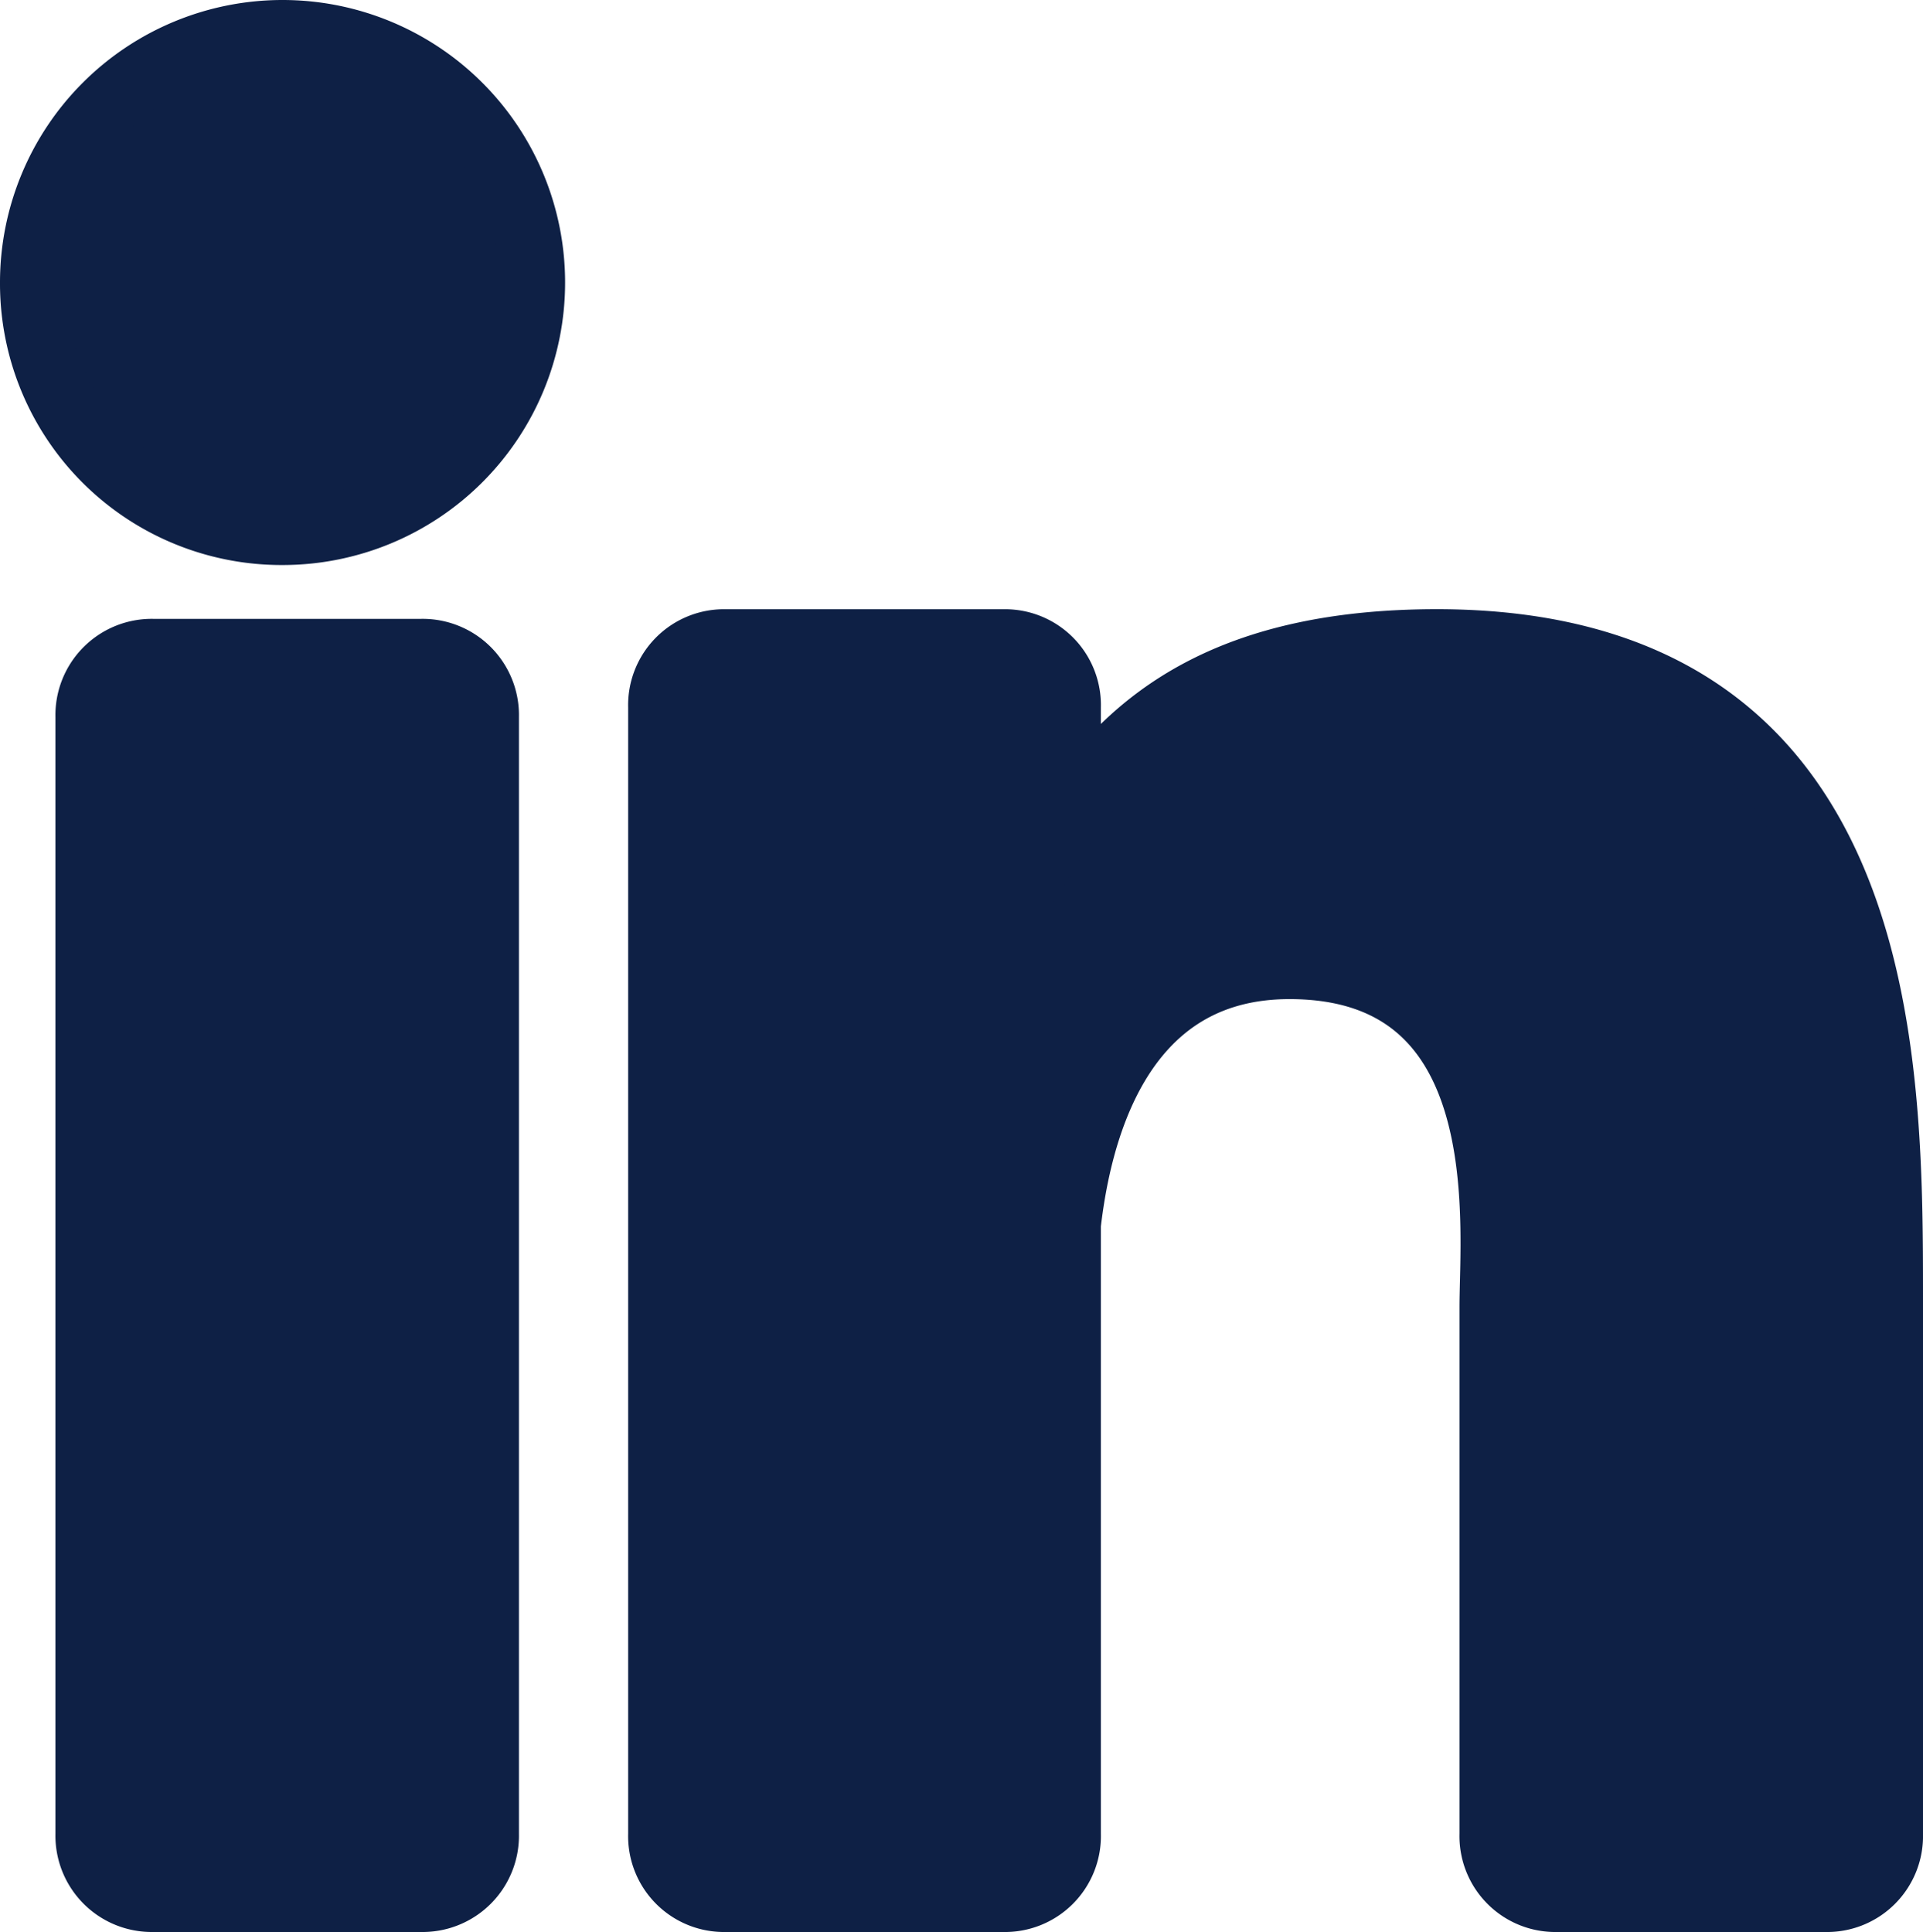 <svg xmlns="http://www.w3.org/2000/svg" width="29" height="29.139" viewBox="0 0 29 29.139"><defs><style>.a{fill:#0e2045;stroke:#0e2045;stroke-miterlimit:10;}</style></defs><path class="a" d="M22.985,28.139a.946.946,0,0,1-.975-.975V19.223c0-1.254.417-5.154-3.064-5.154-2.648,0-3.2,2.647-3.344,3.9v9.195a.947.947,0,0,1-.975.975H10.448a.946.946,0,0,1-.975-.975v-17a.946.946,0,0,1,.975-.975h4.179a.946.946,0,0,1,.975.975v1.672c.975-1.533,2.507-2.648,5.571-2.648C28,9.193,28,15.462,28,19.084v8.08a.947.947,0,0,1-.975.975Zm-21.174,0a.953.953,0,0,1-.975-.975V10.308a.952.952,0,0,1,.975-.974H5.851a.952.952,0,0,1,.975.974V27.164a.953.953,0,0,1-.975.975ZM0,3.761A3.761,3.761,0,1,1,3.761,7.522,3.746,3.746,0,0,1,0,3.761Z" transform="translate(0.5 0.5)"/></svg>